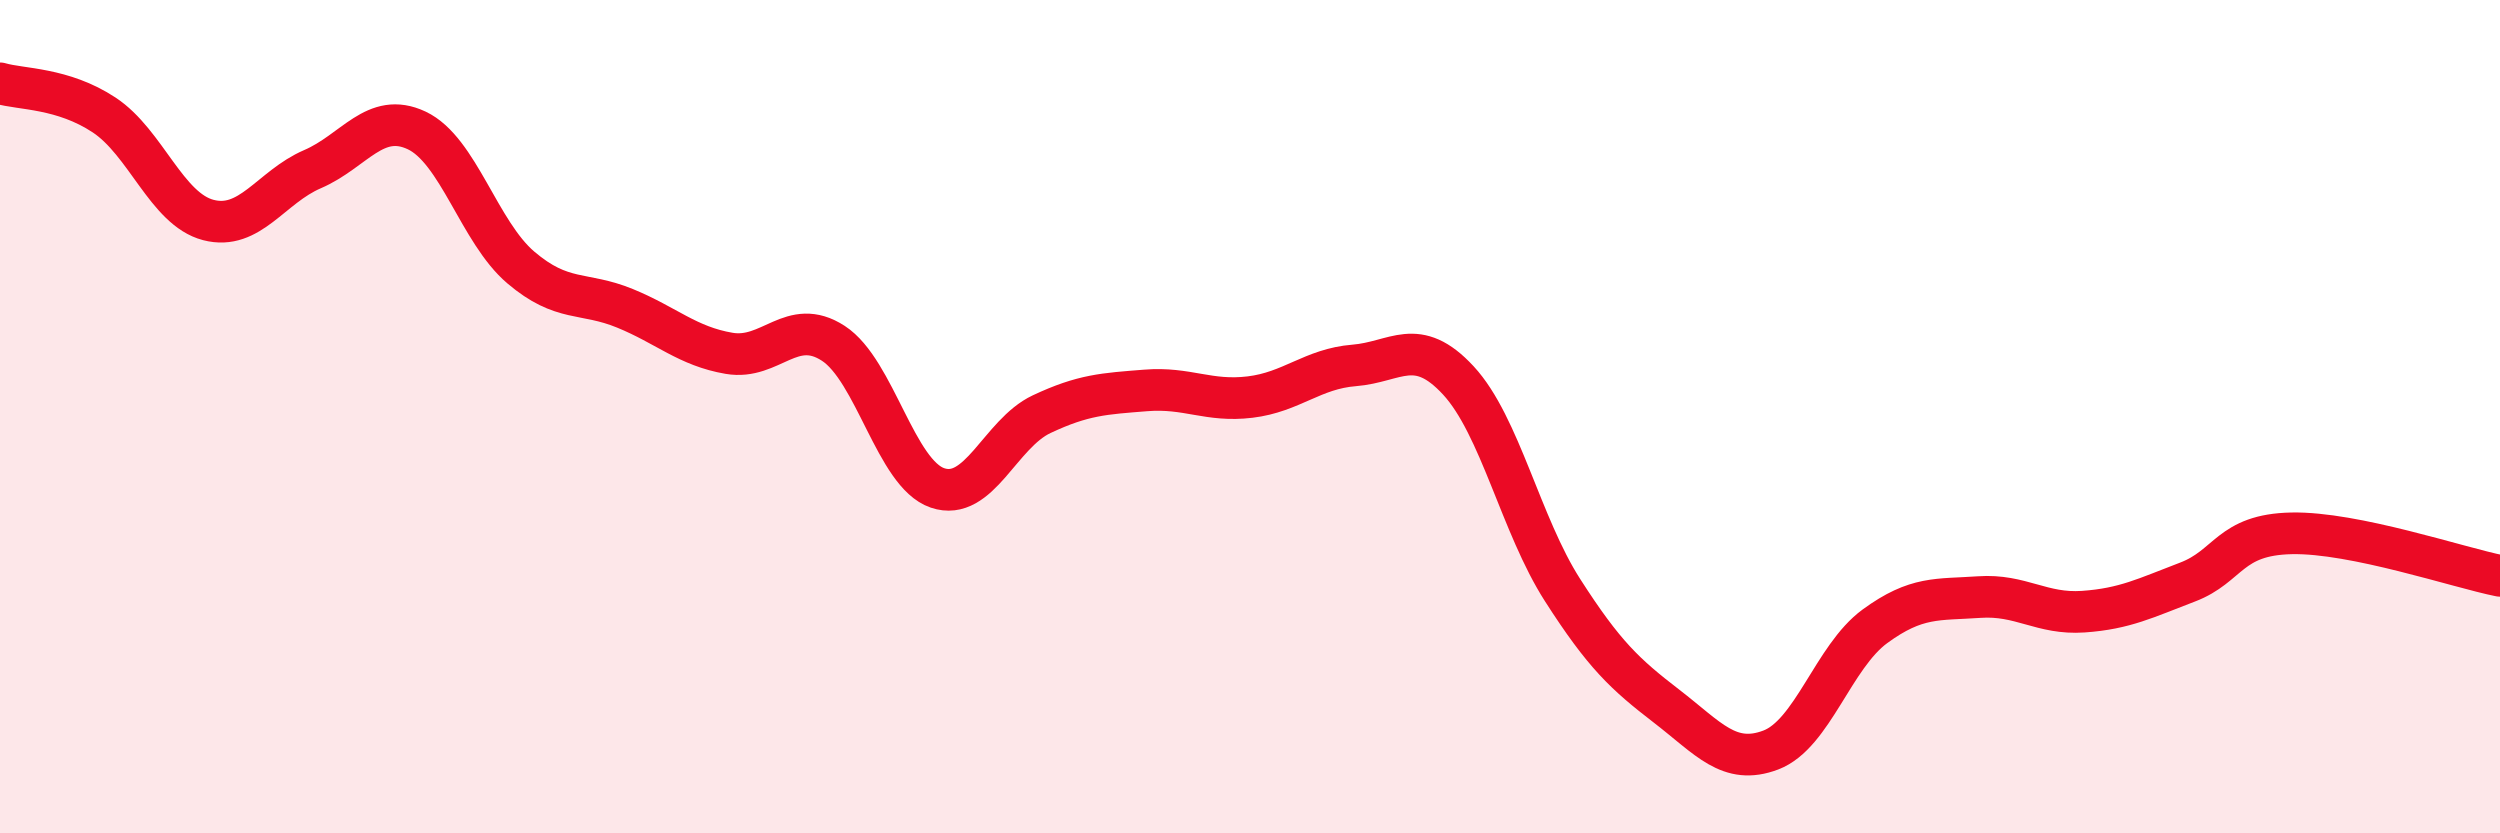 
    <svg width="60" height="20" viewBox="0 0 60 20" xmlns="http://www.w3.org/2000/svg">
      <path
        d="M 0,2 C 0.5,2.15 1.5,2.1 2.5,2.76 C 3.5,3.42 4,5.02 5,5.28 C 6,5.54 6.5,4.49 7.5,4.06 C 8.5,3.63 9,2.66 10,3.13 C 11,3.6 11.5,5.57 12.5,6.42 C 13.5,7.27 14,6.99 15,7.4 C 16,7.81 16.5,8.31 17.5,8.48 C 18.5,8.65 19,7.59 20,8.24 C 21,8.89 21.5,11.37 22.5,11.71 C 23.5,12.05 24,10.41 25,9.94 C 26,9.47 26.5,9.45 27.5,9.37 C 28.5,9.29 29,9.65 30,9.53 C 31,9.41 31.5,8.85 32.5,8.77 C 33.5,8.69 34,8.05 35,9.13 C 36,10.21 36.5,12.6 37.5,14.16 C 38.5,15.72 39,16.18 40,16.95 C 41,17.72 41.5,18.38 42.5,18 C 43.5,17.62 44,15.76 45,15.03 C 46,14.3 46.5,14.4 47.5,14.33 C 48.5,14.26 49,14.75 50,14.68 C 51,14.61 51.5,14.35 52.5,13.97 C 53.5,13.59 53.5,12.83 55,12.8 C 56.5,12.77 59,13.62 60,13.82L60 20L0 20Z"
        fill="#EB0A25"
        opacity="0.1"
        stroke-linecap="round"
        stroke-linejoin="round"
      />
      <path
        d="M 0,2 C 0.5,2.15 1.5,2.1 2.5,2.76 C 3.5,3.42 4,5.02 5,5.28 C 6,5.54 6.5,4.49 7.5,4.06 C 8.5,3.63 9,2.66 10,3.13 C 11,3.6 11.5,5.57 12.5,6.42 C 13.5,7.27 14,6.99 15,7.4 C 16,7.81 16.5,8.31 17.5,8.48 C 18.5,8.65 19,7.59 20,8.24 C 21,8.89 21.5,11.37 22.5,11.71 C 23.5,12.05 24,10.41 25,9.94 C 26,9.47 26.5,9.45 27.5,9.37 C 28.5,9.29 29,9.65 30,9.53 C 31,9.41 31.5,8.85 32.5,8.77 C 33.5,8.69 34,8.05 35,9.13 C 36,10.21 36.5,12.6 37.5,14.16 C 38.5,15.72 39,16.18 40,16.95 C 41,17.72 41.5,18.38 42.5,18 C 43.5,17.62 44,15.76 45,15.03 C 46,14.3 46.5,14.4 47.5,14.33 C 48.5,14.26 49,14.75 50,14.68 C 51,14.61 51.5,14.35 52.5,13.97 C 53.5,13.59 53.5,12.83 55,12.8 C 56.5,12.77 59,13.62 60,13.82"
        stroke="#EB0A25"
        stroke-width="1"
        fill="none"
        stroke-linecap="round"
        stroke-linejoin="round"
      />
    </svg>
  